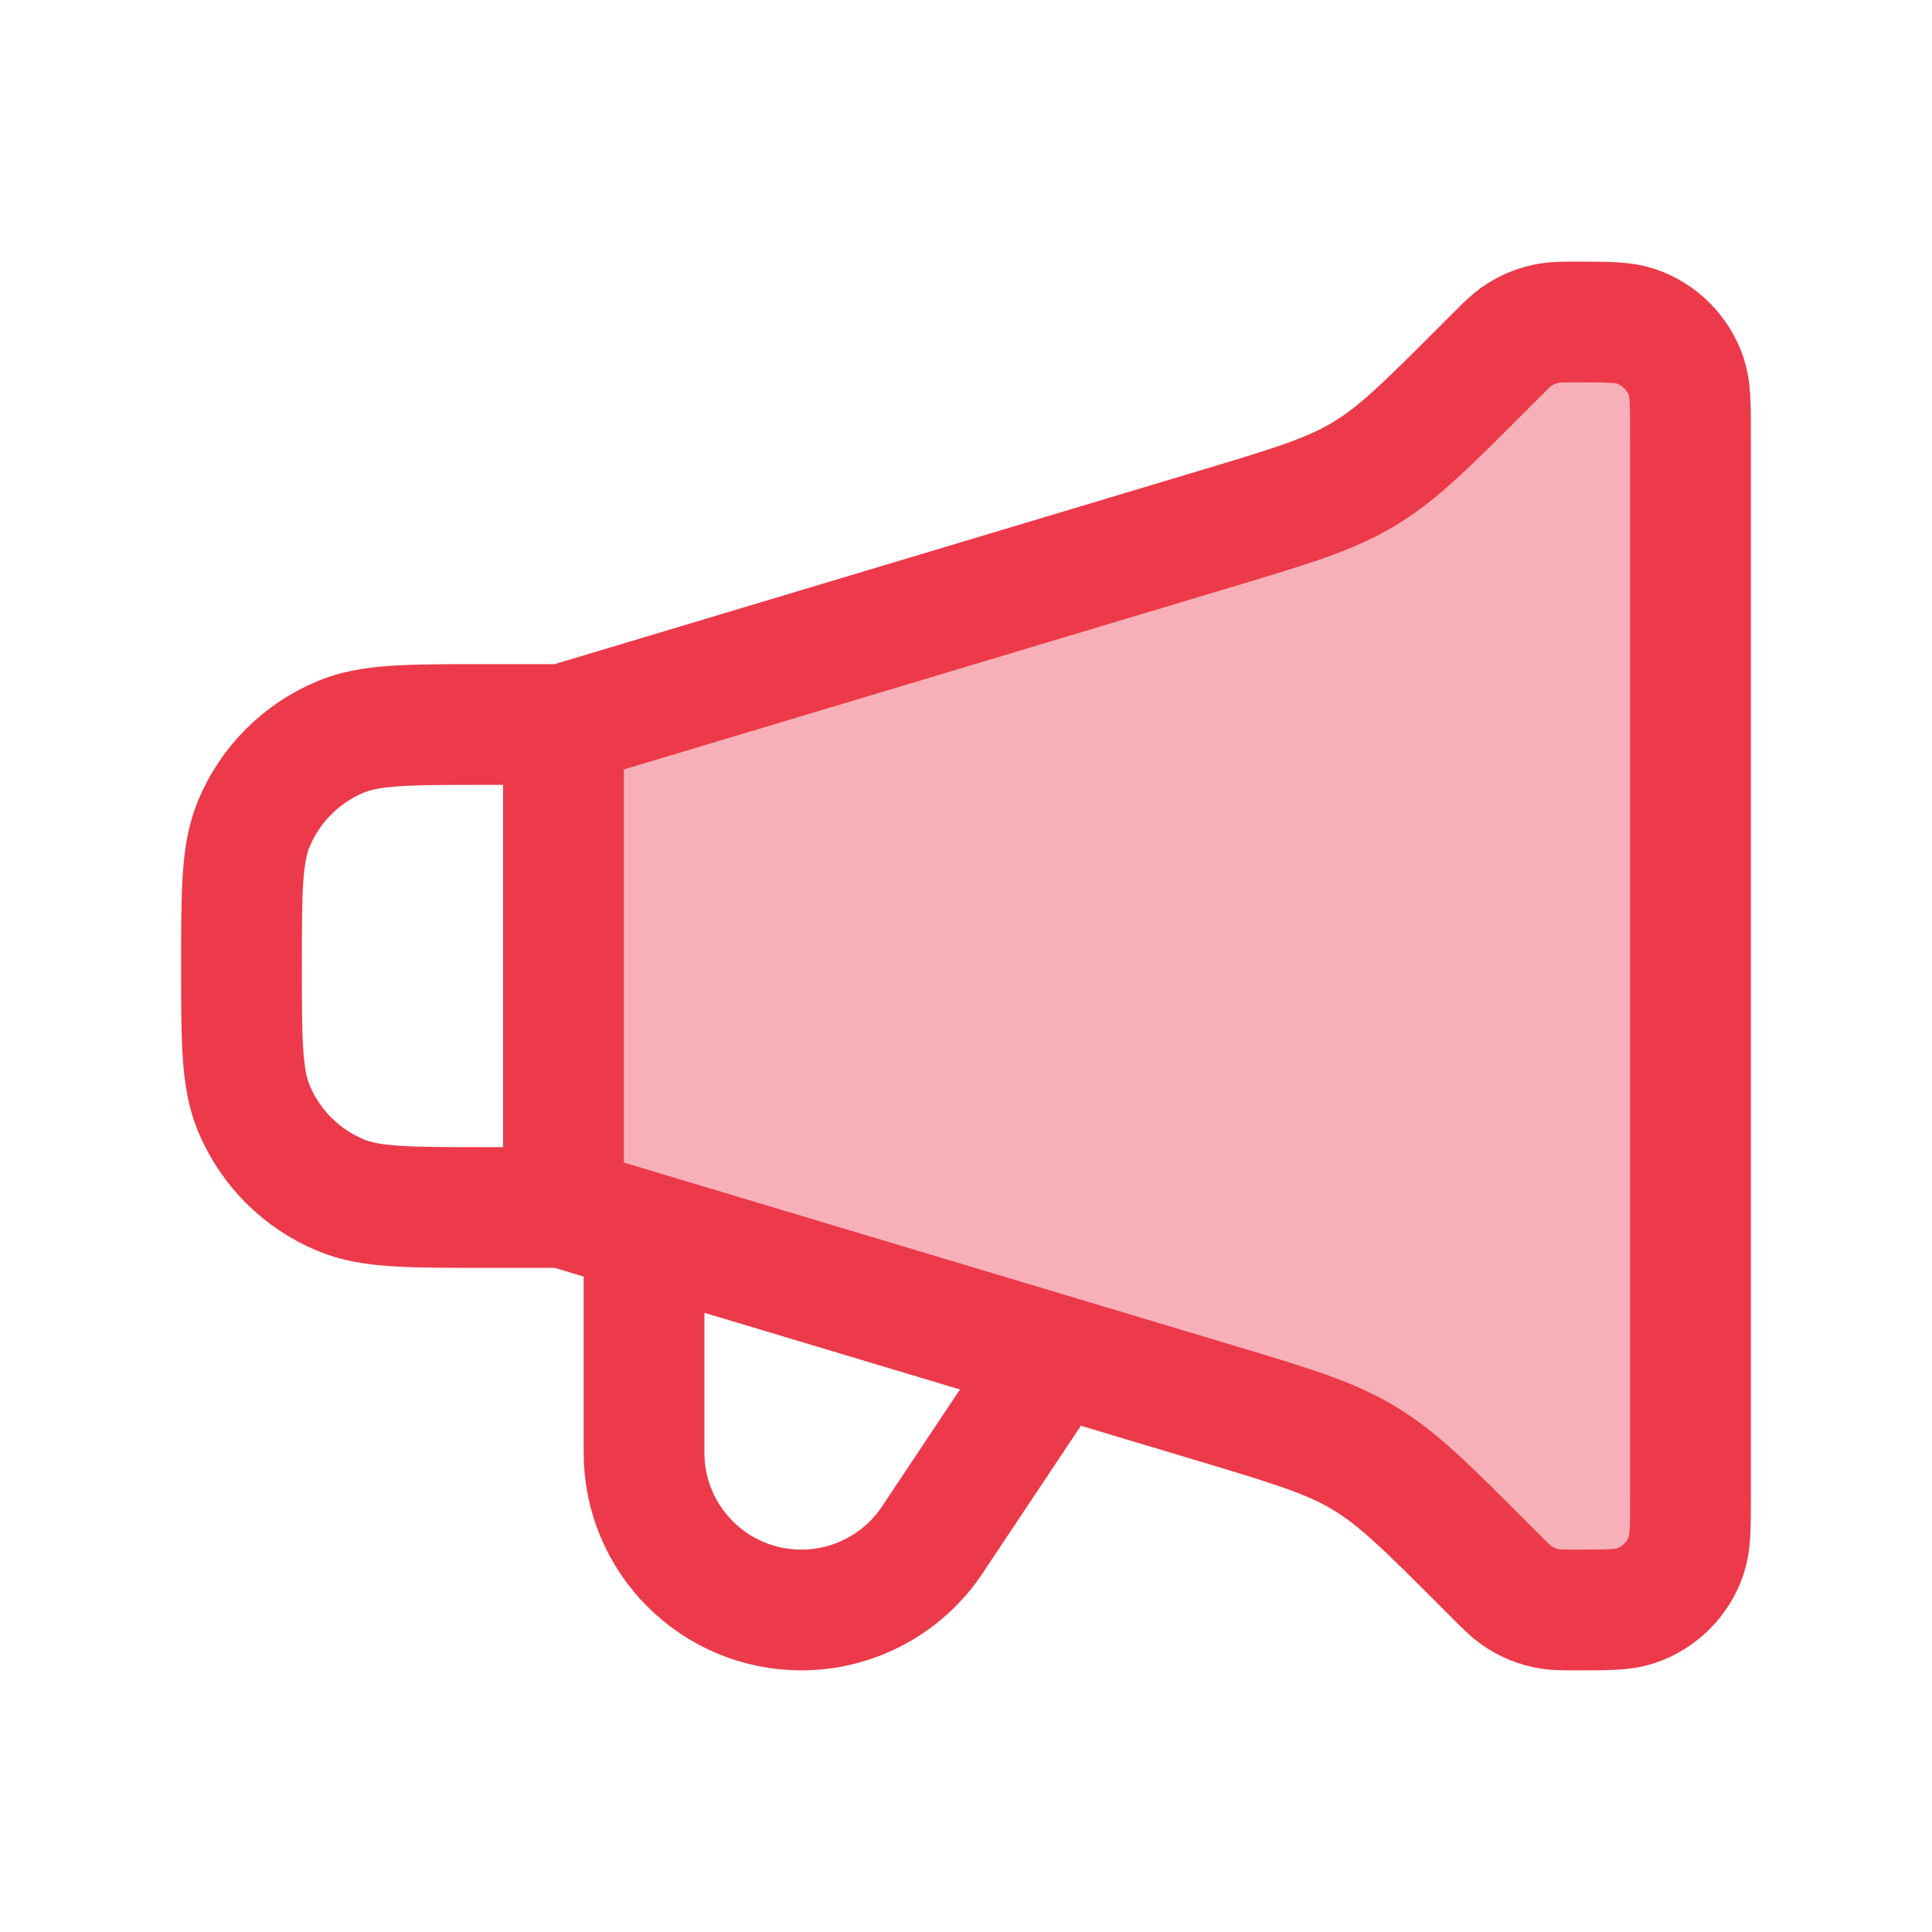 <svg width="40" height="40" viewBox="0 0 40 40" fill="none" xmlns="http://www.w3.org/2000/svg">
<path opacity="0.4" d="M25.132 10.96L11.666 15V25L25.132 29.04C26.715 29.515 27.506 29.752 28.209 30.169L28.242 30.189C28.943 30.61 29.527 31.195 30.695 32.363L30.976 32.643C31.174 32.842 31.274 32.941 31.384 33.02C31.593 33.17 31.833 33.27 32.087 33.311C32.221 33.333 32.361 33.333 32.642 33.333C33.285 33.333 33.606 33.333 33.865 33.246C34.358 33.08 34.745 32.693 34.912 32.199C34.999 31.94 34.999 31.619 34.999 30.976V9.024C34.999 8.381 34.999 8.06 34.912 7.801C34.745 7.307 34.358 6.92 33.865 6.754C33.606 6.667 33.285 6.667 32.642 6.667C32.361 6.667 32.221 6.667 32.087 6.689C31.833 6.73 31.593 6.83 31.384 6.979C31.274 7.059 31.174 7.158 30.976 7.357L30.695 7.637C29.527 8.805 28.943 9.39 28.242 9.811L28.209 9.831C27.506 10.248 26.715 10.485 25.132 10.96Z" fill="#EC3A4B"/>
<path d="M11.666 15V25" stroke="#EC3A4B" stroke-width="2.5" stroke-linecap="round" stroke-linejoin="round"/>
<path d="M11.667 15H10C8.447 15 7.67 15 7.058 15.254C6.241 15.592 5.592 16.241 5.254 17.058C5 17.67 5 18.447 5 20C5 21.553 5 22.33 5.254 22.942C5.592 23.759 6.241 24.408 7.058 24.746C7.67 25 8.447 25 10 25H11.667L25.133 29.04C26.715 29.515 27.506 29.752 28.209 30.169L28.243 30.189C28.944 30.61 29.528 31.195 30.696 32.363L30.976 32.643C31.175 32.842 31.274 32.941 31.385 33.02C31.593 33.17 31.834 33.27 32.087 33.311C32.221 33.333 32.362 33.333 32.643 33.333C33.285 33.333 33.607 33.333 33.866 33.246C34.359 33.08 34.746 32.693 34.913 32.199C35 31.94 35 31.619 35 30.976V9.024C35 8.381 35 8.06 34.913 7.801C34.746 7.307 34.359 6.92 33.866 6.754C33.607 6.667 33.285 6.667 32.643 6.667C32.362 6.667 32.221 6.667 32.087 6.689C31.834 6.73 31.593 6.83 31.385 6.979C31.274 7.059 31.175 7.158 30.976 7.357L30.696 7.637C29.528 8.805 28.944 9.39 28.243 9.811L28.209 9.831C27.506 10.248 26.715 10.485 25.133 10.96L11.667 15Z" stroke="#EC3A4B" stroke-width="2.5" stroke-linecap="round" stroke-linejoin="round"/>
<path d="M13.334 25.833V30.076C13.334 31.875 14.792 33.333 16.591 33.333C17.68 33.333 18.697 32.789 19.301 31.883L21.667 28.333" stroke="#EC3A4B" stroke-width="2.5" stroke-linecap="round" stroke-linejoin="round"/>
</svg>
